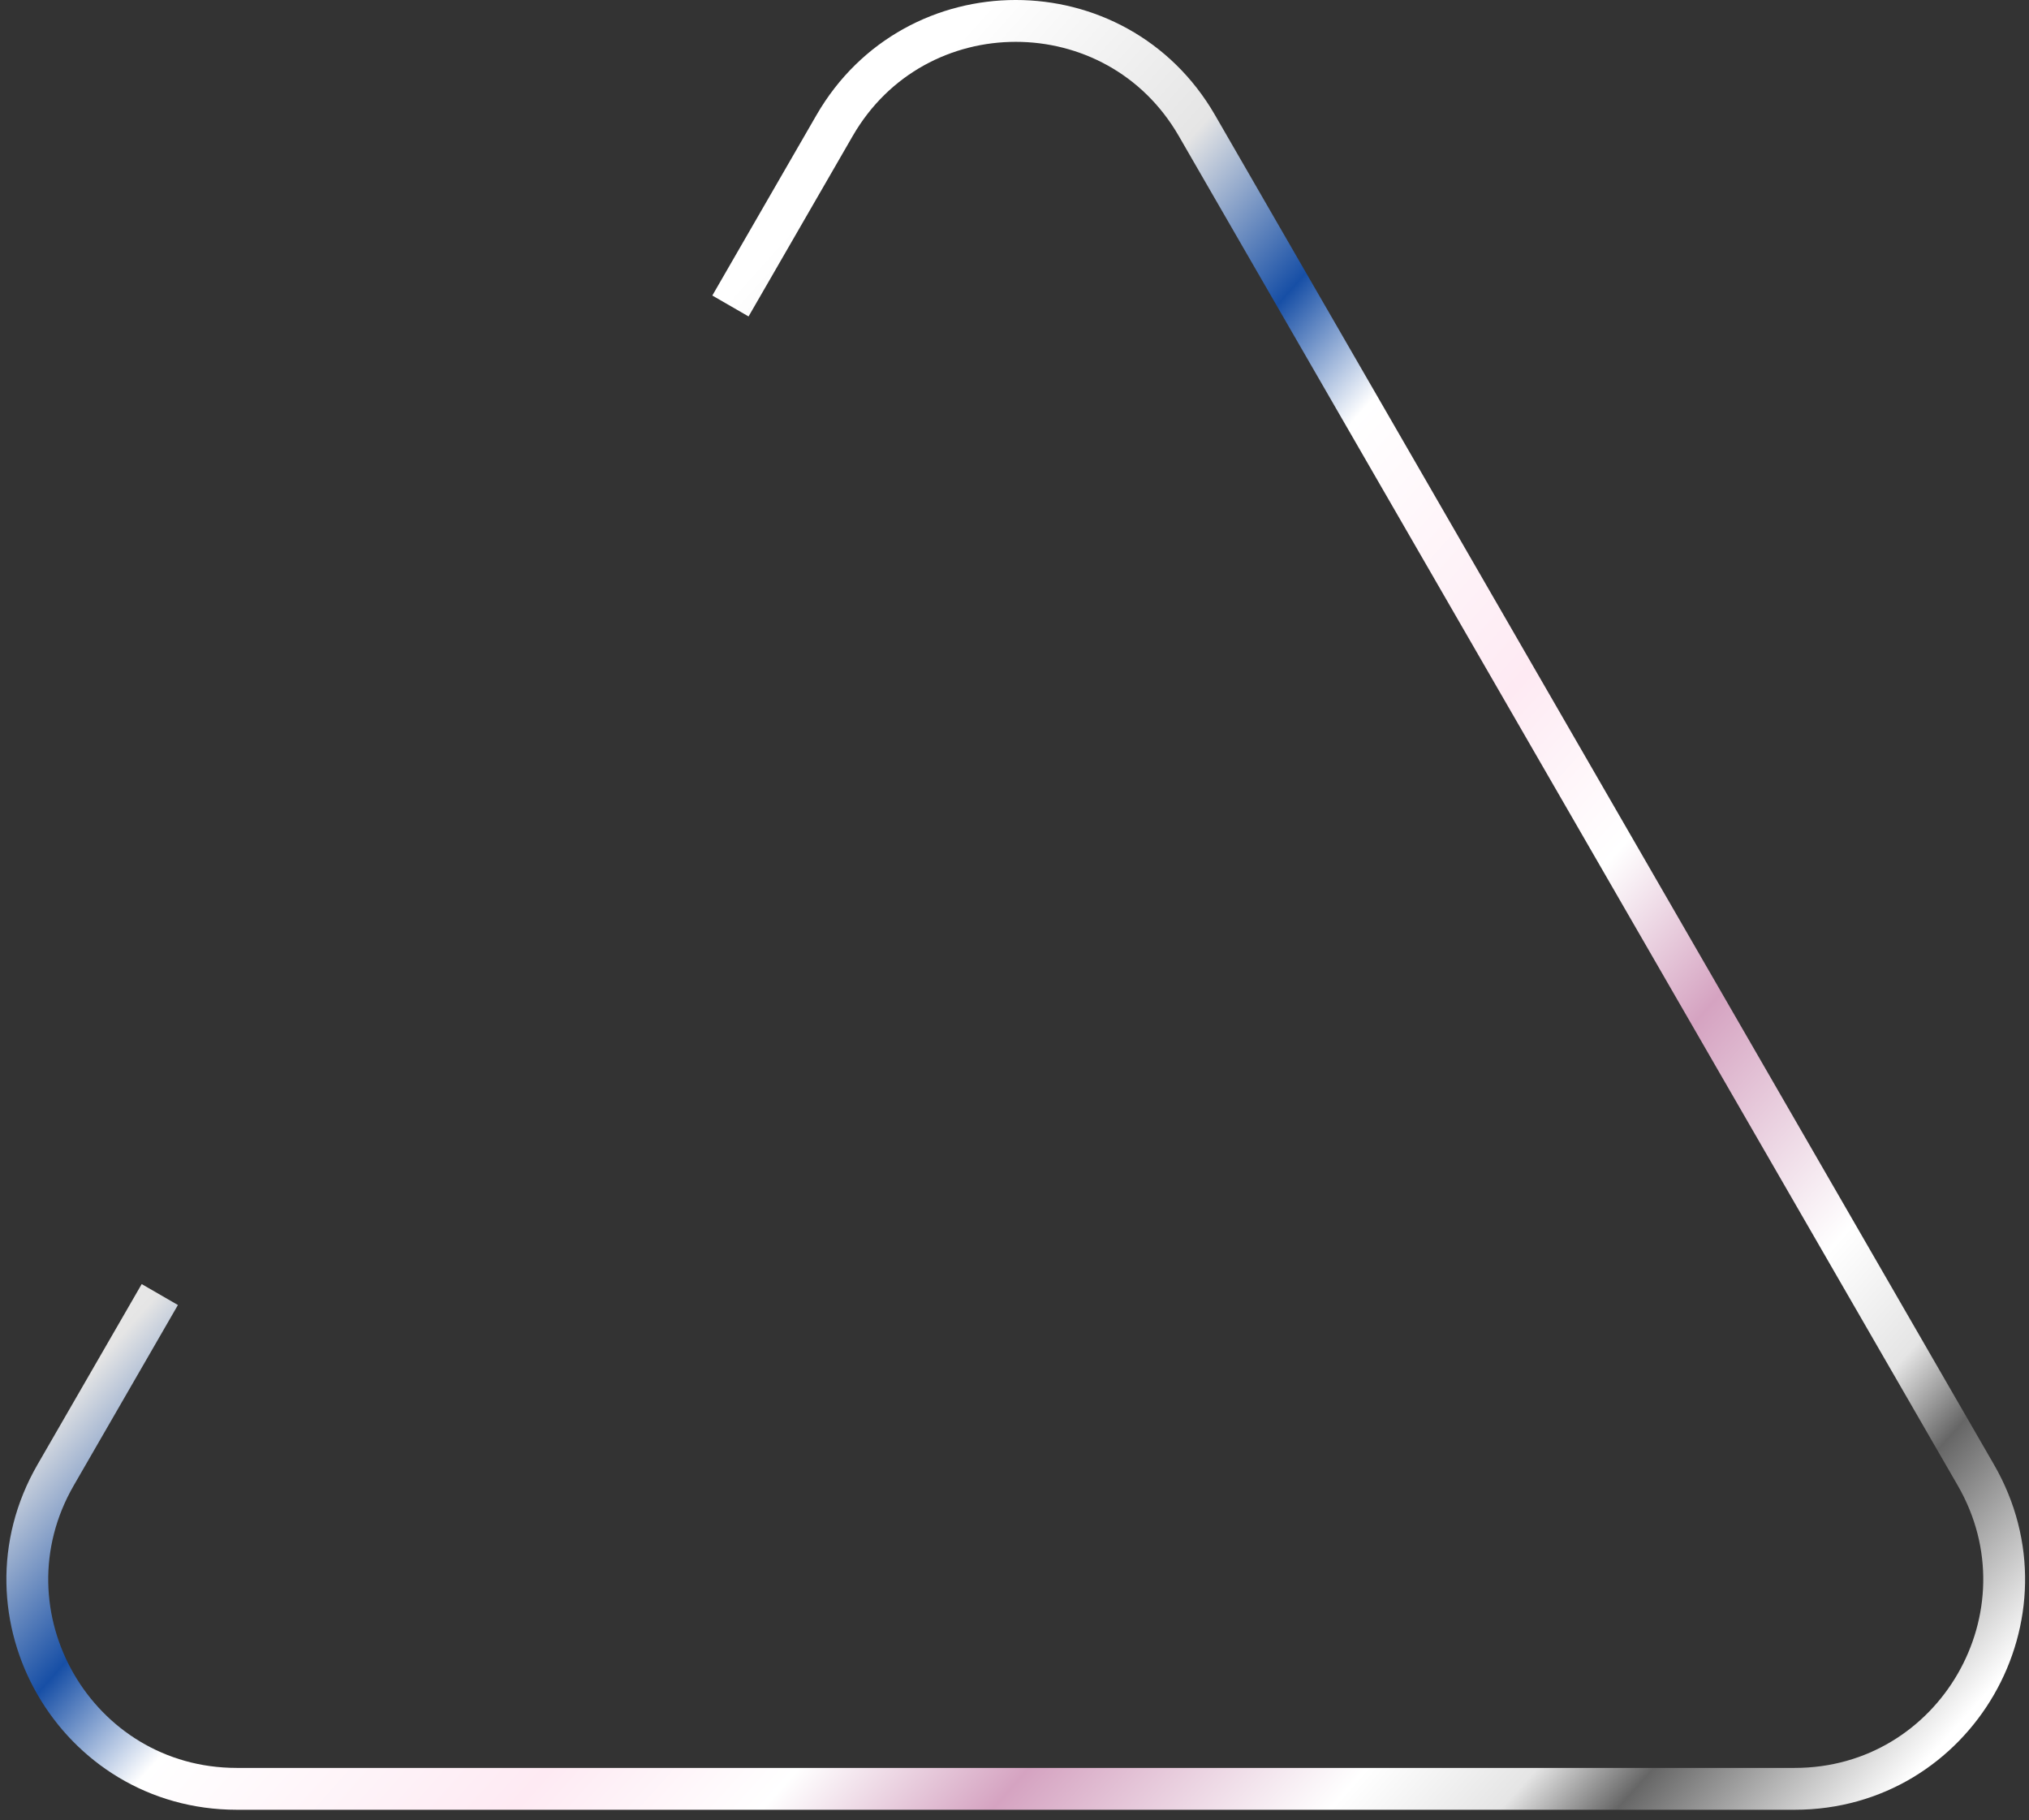 <?xml version="1.0" encoding="UTF-8"?> <svg xmlns="http://www.w3.org/2000/svg" width="97" height="87" viewBox="0 0 97 87" fill="none"><rect x="0" y="0" width="97" height="87" fill="#333333" stroke="none"/><path d="M34.92 14.625L39.899 6C43.748 -0.667 53.371 -0.667 57.22 6L94.459 70.5C98.308 77.167 93.497 85.5 85.799 85.5H11.32C3.623 85.5 -1.189 77.167 2.66 70.5L7.64 61.875" stroke="url(#paint0_linear_2_14)" stroke-width="2"></path><defs><linearGradient id="paint0_linear_2_14" x1="16.56" y1="18" x2="96.06" y2="89" gradientUnits="userSpaceOnUse"><stop offset="0.104" stop-color="white"></stop><stop offset="0.211" stop-color="#E5E5E5"></stop><stop offset="0.29" stop-color="#174FA6"></stop><stop offset="0.35" stop-color="white"></stop><stop offset="0.484" stop-color="#FEEAF3"></stop><stop offset="0.567" stop-color="white"></stop><stop offset="0.644" stop-color="#D5A3C1"></stop><stop offset="0.757" stop-color="white"></stop><stop offset="0.814" stop-color="#E5E5E5"></stop><stop offset="0.853" stop-color="#666666"></stop><stop offset="0.942" stop-color="white"></stop></linearGradient></defs></svg> 